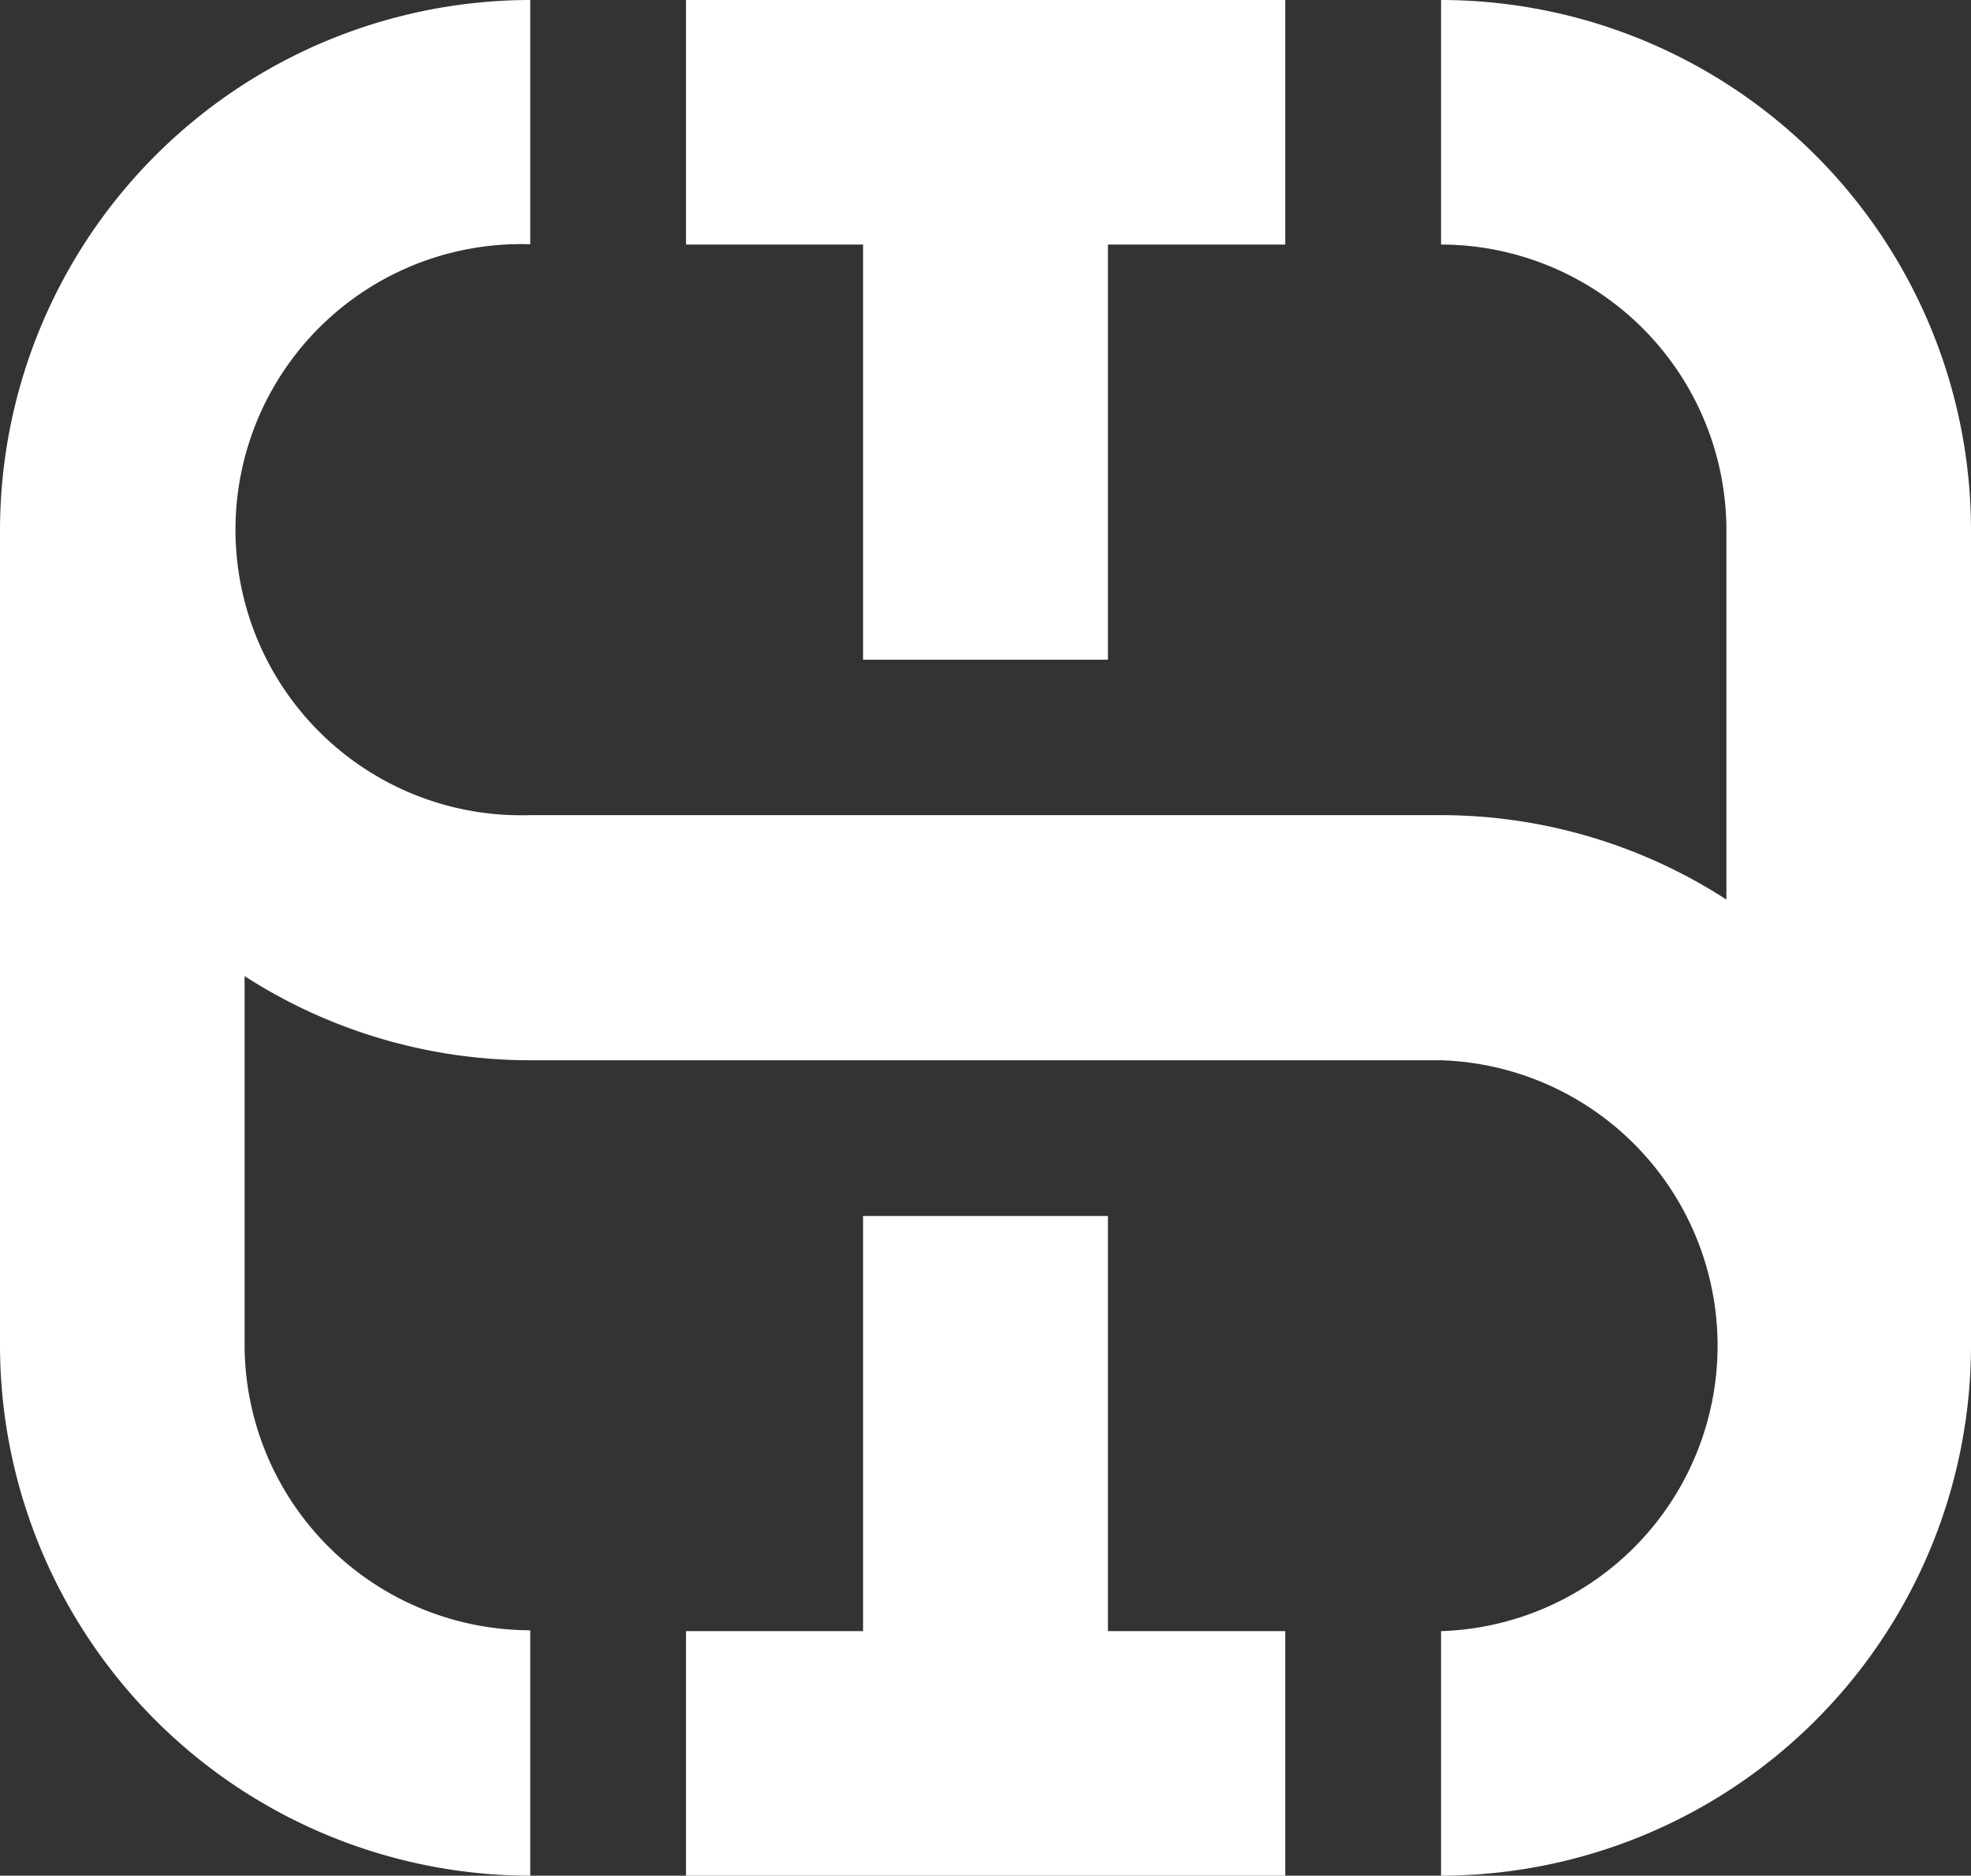 <svg xmlns="http://www.w3.org/2000/svg" width="67.69" height="64.43" viewBox="0 0 67.69 64.43"><rect x="0" y="0" width="67.69" height="64.43" fill="#333333" stroke="none"/><defs><style>.a{fill:#fff;}</style></defs><path class="a" d="M38.05,41.77H29.64V56.03H23.56v8.4H44.14v-8.4H38.05Z"/><path class="a" d="M49.49,0V8.4a9.82,9.82,0,0,1,9.8,9.81V30.9a18.06,18.06,0,0,0-9.8-2.9H18.21a9.81,9.81,0,1,1,0-19.61V0A18.23,18.23,0,0,0,0,18.21H0v28A18.23,18.23,0,0,0,18.21,64.43V56A9.82,9.82,0,0,1,8.4,46.22V33.53a18.12,18.12,0,0,0,9.81,2.89H49.49a9.81,9.81,0,0,1,0,19.61v8.4a18.22,18.22,0,0,0,18.2-18.21h0v-28A18.22,18.22,0,0,0,49.49,0Z"/><path class="a" d="M29.64,22.66h8.41V8.4h6.09V0H23.56V8.4h6.08Z"/></svg>